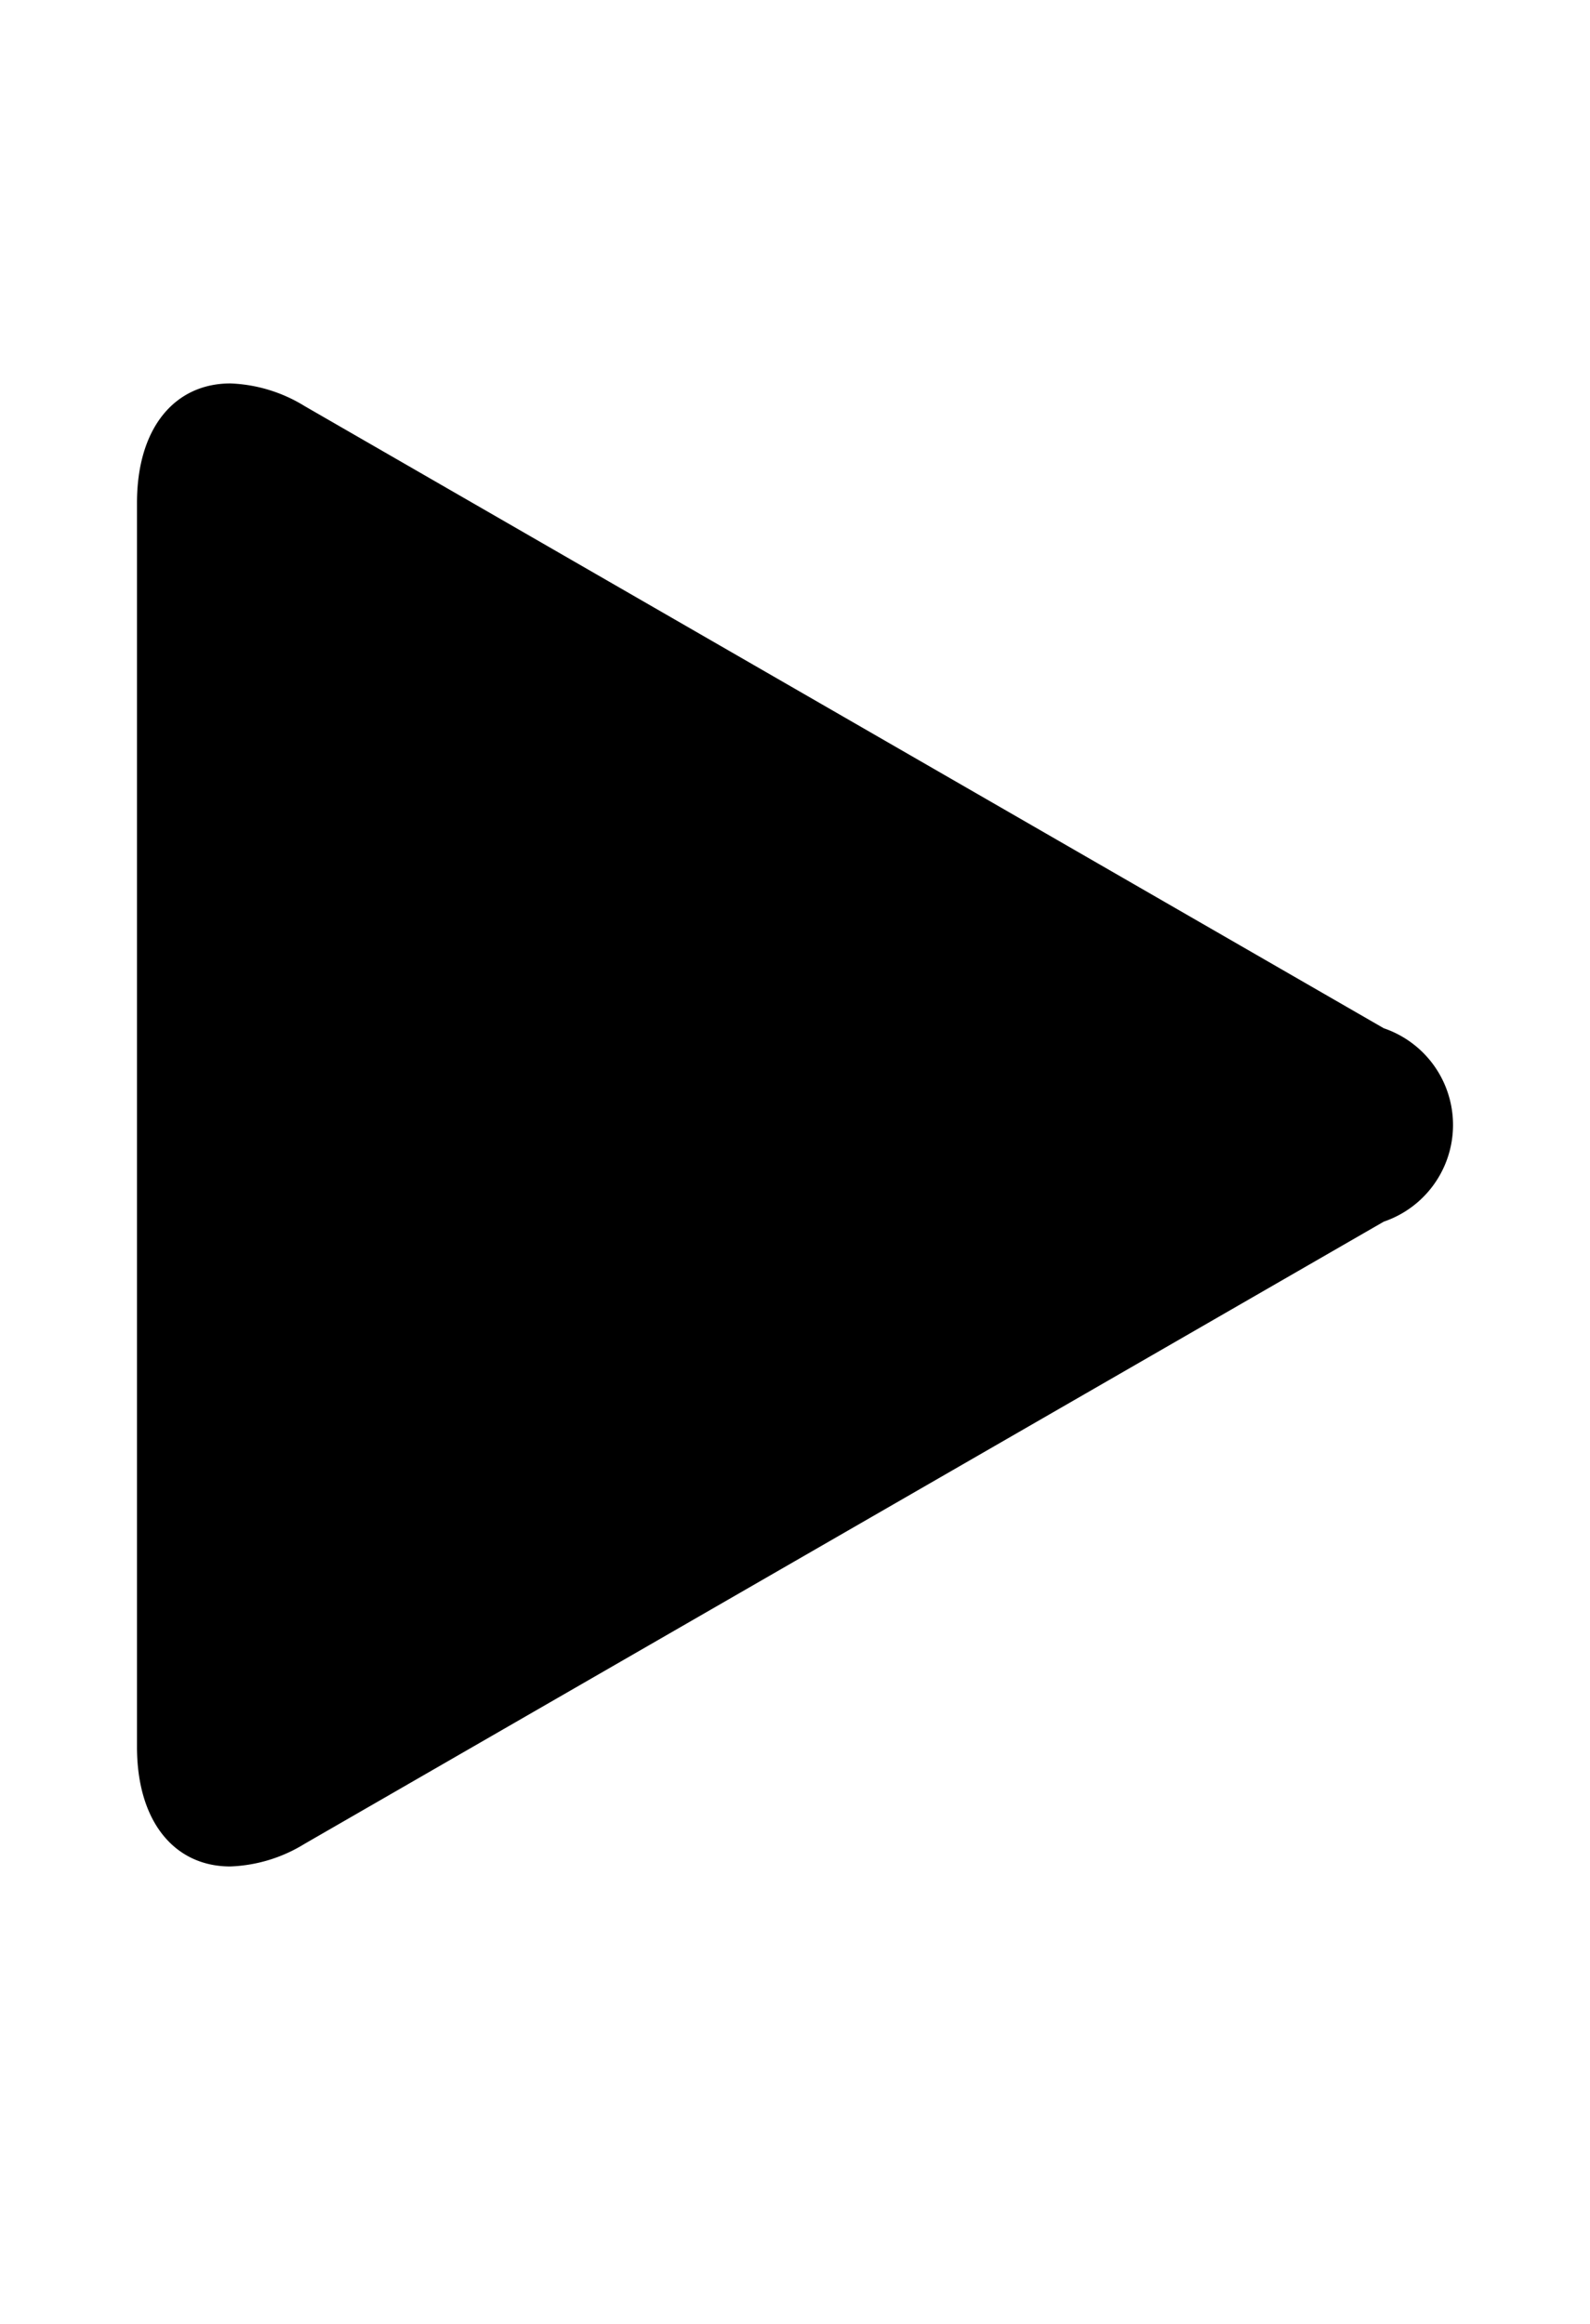 <svg xmlns="http://www.w3.org/2000/svg" aria-hidden="true" class="cf-icon-svg cf-icon-svg--play" viewBox="0 0 13 19"><path d="m11.314 9.988-8.822 5.086a1.24 1.24 0 0 1-.61.186c-.45 0-.762-.36-.762-.978V4.112c0-.618.312-.977.763-.977a1.24 1.24 0 0 1 .609.186l8.822 5.086a.835.835 0 0 1 0 1.581"/></svg>